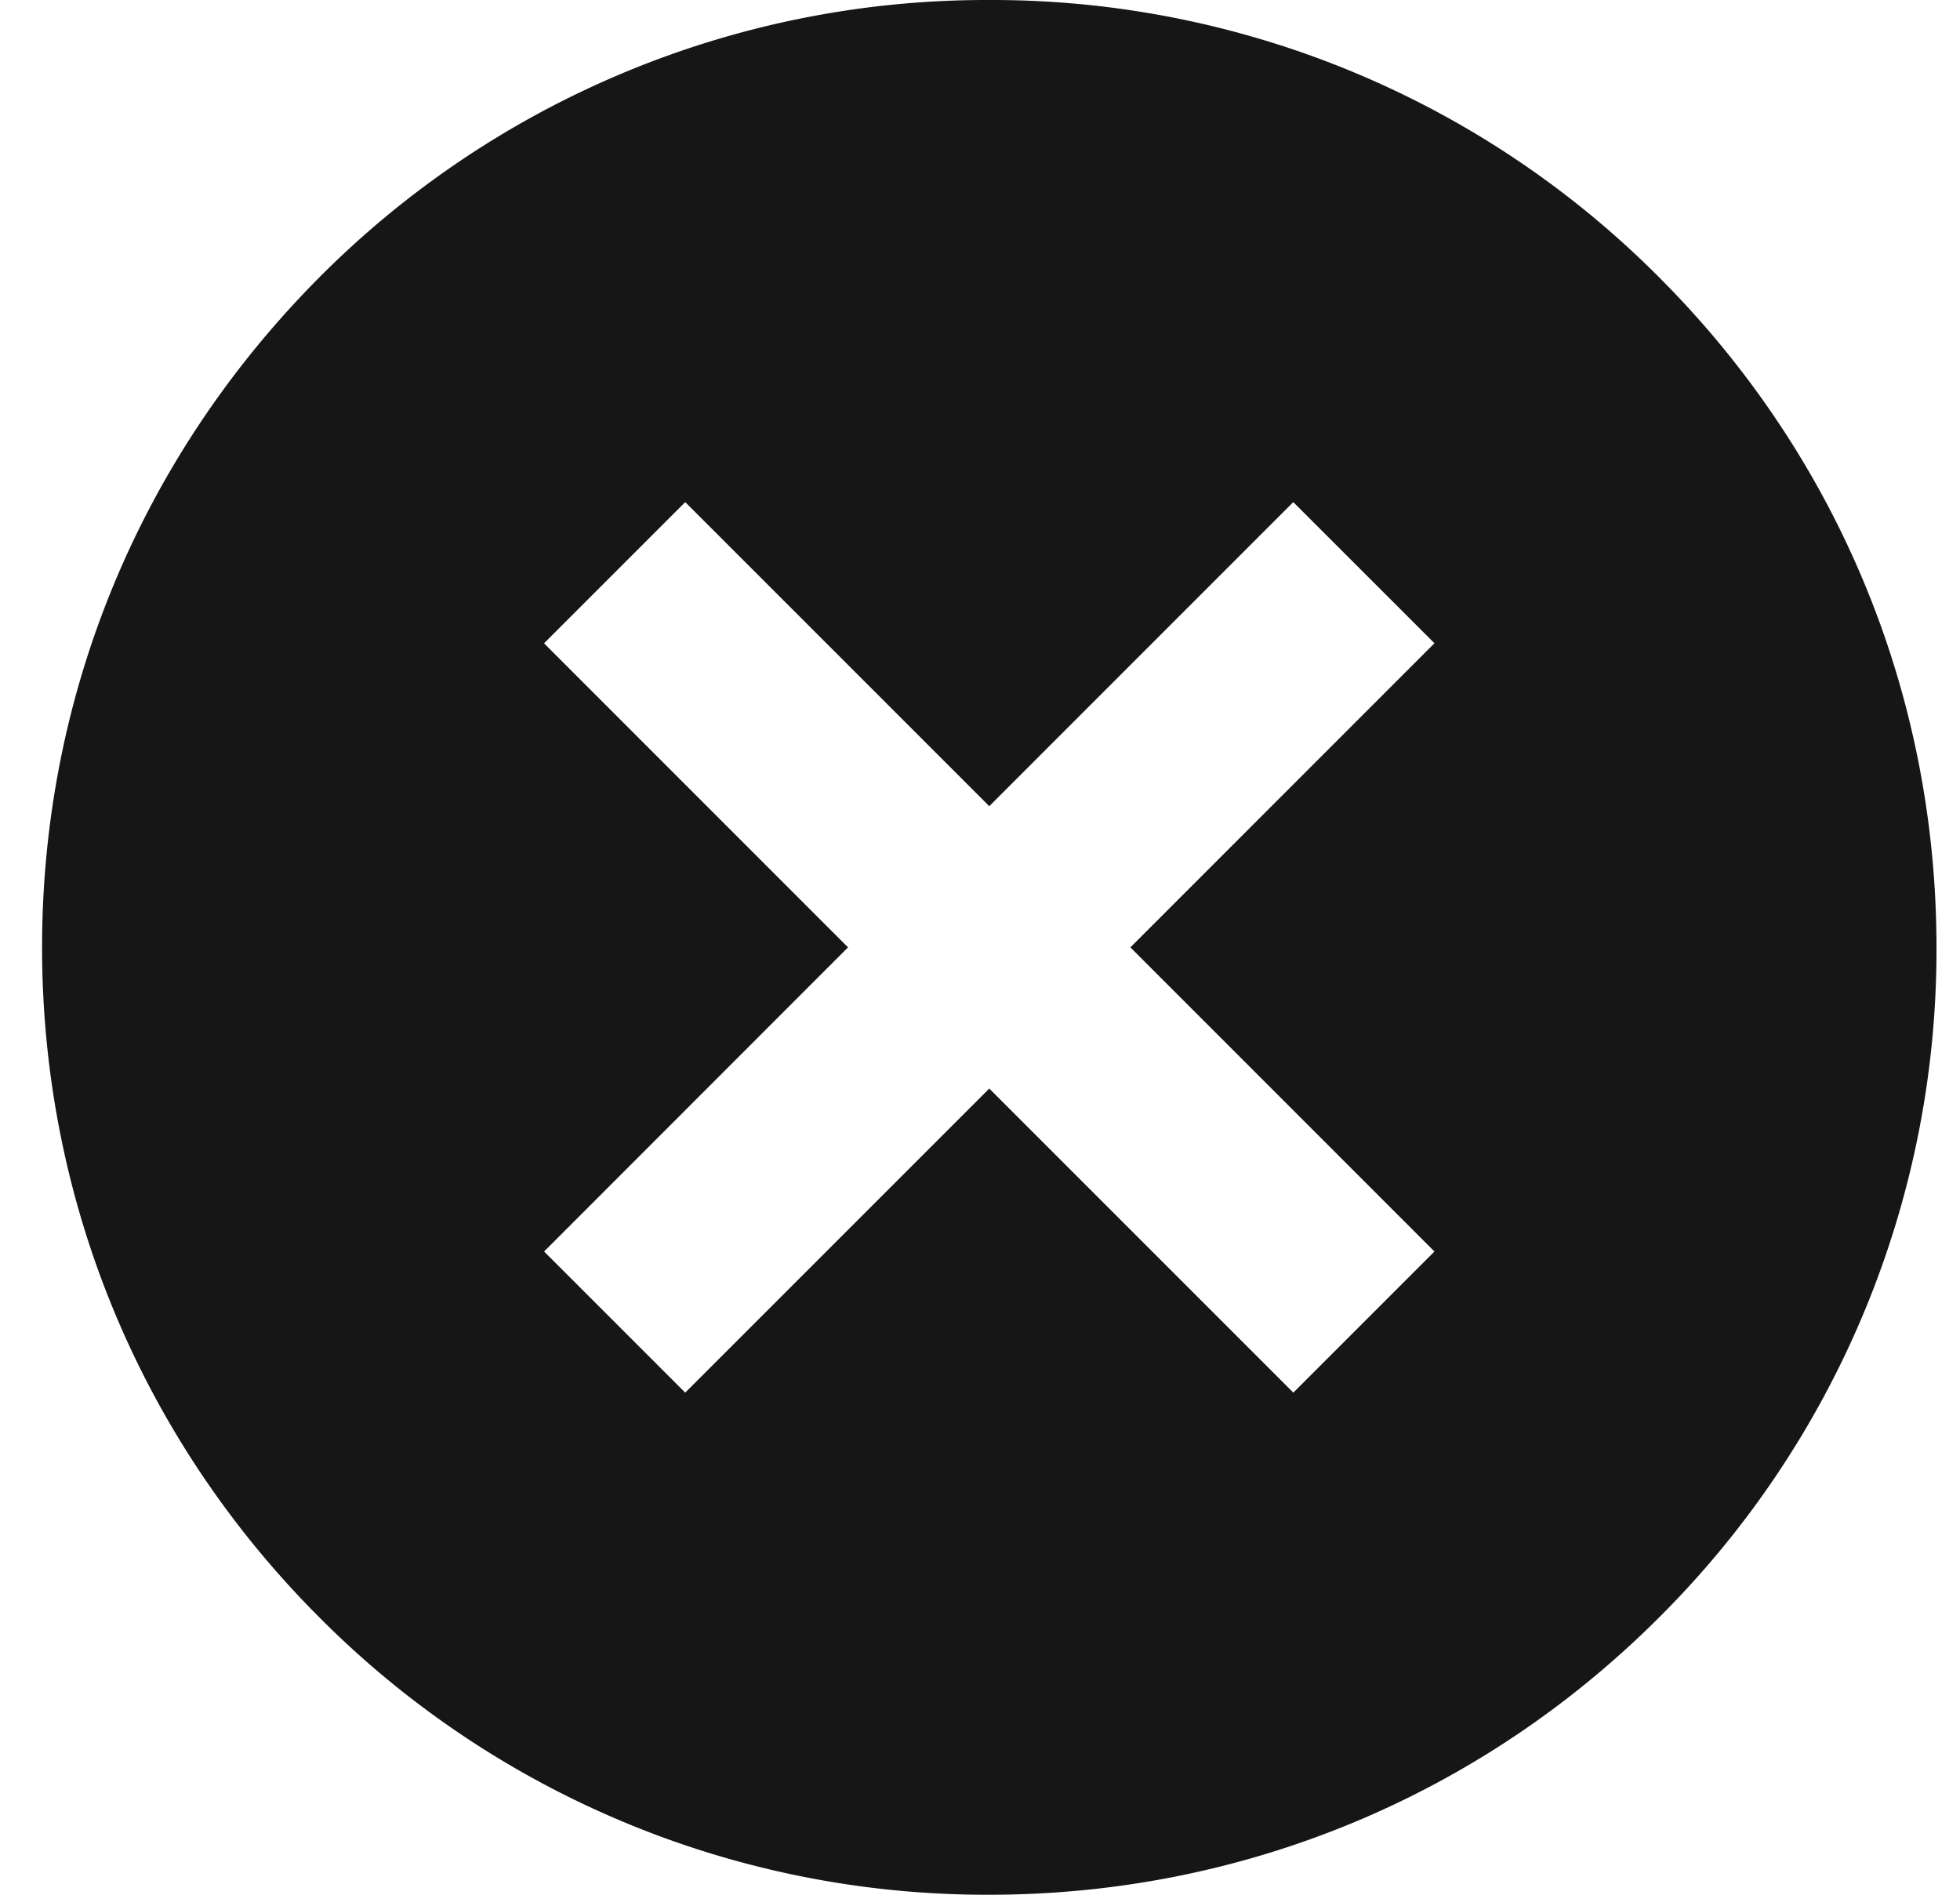 <svg xmlns="http://www.w3.org/2000/svg" width="30" height="29" fill="none"><path fill="#161616" d="M25.395 4.245A14.4 14.4 0 0 0 15.142 0 14.4 14.4 0 0 0 4.888 4.245C2.152 6.995.644 10.625.644 14.5c0 3.874 1.508 7.518 4.244 10.255A14.4 14.4 0 0 0 15.142 29c3.874 0 7.517-1.509 10.253-4.245A14.41 14.41 0 0 0 29.64 14.5c0-3.874-1.509-7.519-4.245-10.255m-3.439 14.91-2.16 2.16-4.654-4.654-4.654 4.654-2.16-2.16L12.98 14.5 8.327 9.846l2.161-2.161 4.654 4.654 4.653-4.654 2.161 2.16-4.654 4.655z"/></svg>